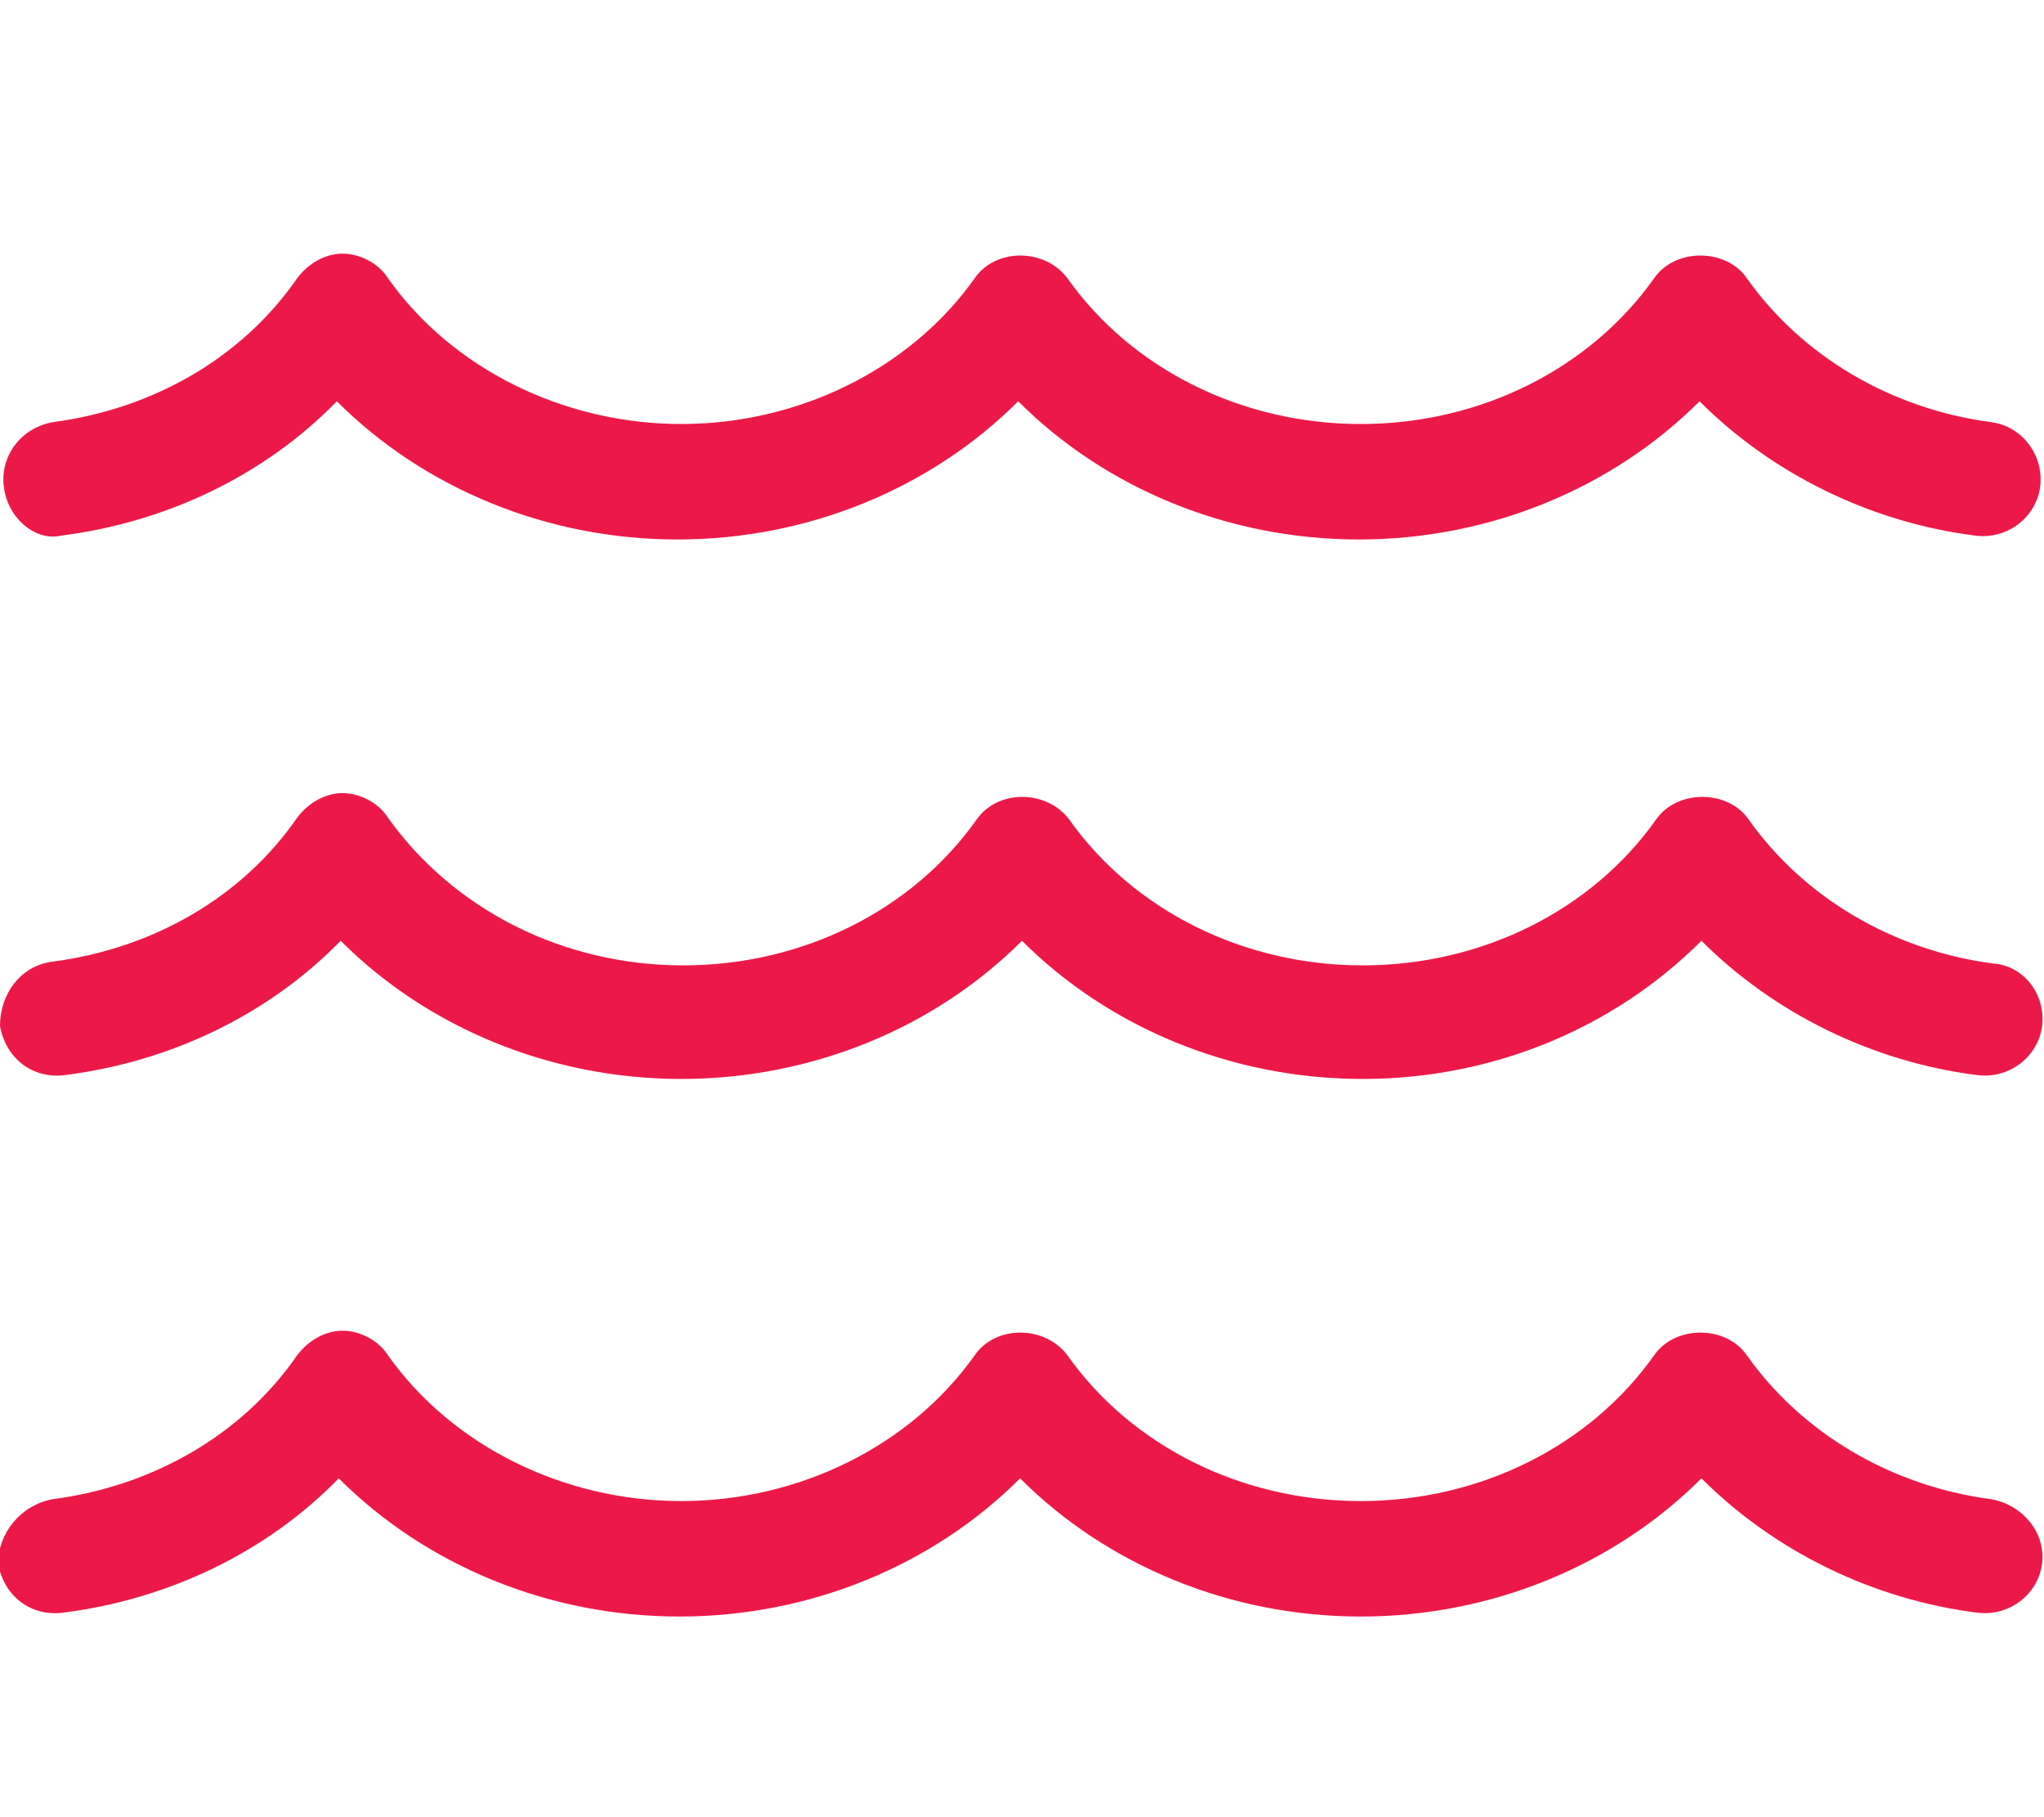 <?xml version="1.0" encoding="UTF-8"?>
<svg id="Layer_1" xmlns="http://www.w3.org/2000/svg" version="1.1" viewBox="0 0 108 96">
  <!-- Generator: Adobe Illustrator 29.1.0, SVG Export Plug-In . SVG Version: 2.1.0 Build 142)  -->
  <defs>
    <style>
      .st0 {
        fill: #ec1948;
      }
    </style>
  </defs>
  <path class="st0" d="M.2,25.7c-.2-1.6.9-3.1,2.6-3.4,5.3-.7,10-3.4,12.9-7.6.6-.8,1.5-1.3,2.4-1.3s1.9.5,2.4,1.3c3.4,4.8,9.3,7.7,15.5,7.7s12.1-2.9,15.5-7.7c1.1-1.6,3.7-1.6,4.9,0,3.4,4.8,9.2,7.7,15.5,7.7s12.1-2.9,15.5-7.7c1.1-1.6,3.8-1.6,4.9,0,2.9,4.1,7.6,6.9,12.9,7.6,1.6.2,2.8,1.7,2.6,3.4-.2,1.6-1.7,2.8-3.4,2.6-5.6-.7-10.8-3.3-14.6-7.1-4.6,4.6-11.1,7.3-18,7.3s-13.4-2.7-18-7.3c-4.6,4.6-11.1,7.3-18,7.3s-13.4-2.7-18-7.3c-3.8,3.9-9,6.4-14.6,7.1-1.3.3-2.8-.9-3-2.6ZM107.9,54.2c-.2,1.6-1.7,2.8-3.4,2.6-5.6-.7-10.8-3.3-14.6-7.1-4.6,4.6-11,7.3-17.9,7.3s-13.4-2.7-18-7.3c-4.6,4.6-11.1,7.3-18,7.3s-13.4-2.7-18-7.3c-3.8,3.9-9,6.4-14.6,7.1C1.7,57,.3,55.9,0,54.2c0-1.7,1.1-3.2,2.8-3.4,5.3-.7,10-3.4,12.9-7.6.6-.8,1.5-1.3,2.4-1.3s1.9.5,2.4,1.3c3.5,4.9,9.3,7.8,15.6,7.8s12.1-2.9,15.5-7.7c1.1-1.6,3.7-1.6,4.9,0,3.4,4.8,9.2,7.7,15.5,7.7s12.1-2.9,15.5-7.7c1.1-1.6,3.8-1.6,4.9,0,2.9,4.1,7.6,6.9,12.9,7.6,1.6.1,2.8,1.6,2.6,3.3ZM107.9,82.6c-.2,1.6-1.7,2.8-3.4,2.6-5.6-.7-10.8-3.3-14.6-7.1-4.6,4.6-11.1,7.3-18,7.3s-13.4-2.7-18-7.3c-4.6,4.6-11.1,7.3-18,7.3s-13.4-2.7-18-7.3c-3.8,3.9-9,6.4-14.6,7.1-1.7.2-3.1-.9-3.4-2.6,0-1.6,1.2-3.1,2.9-3.4,5.3-.7,10-3.4,12.9-7.6.6-.8,1.5-1.3,2.4-1.3s1.9.5,2.4,1.3c3.4,4.8,9.3,7.7,15.5,7.7s12.1-2.9,15.5-7.7c1.1-1.6,3.7-1.6,4.9,0,3.4,4.8,9.2,7.7,15.5,7.7s12.1-2.9,15.5-7.7c1.1-1.6,3.8-1.6,4.9,0,2.9,4.1,7.6,6.9,12.9,7.6,1.7.3,2.9,1.8,2.7,3.4Z"/>
</svg>
